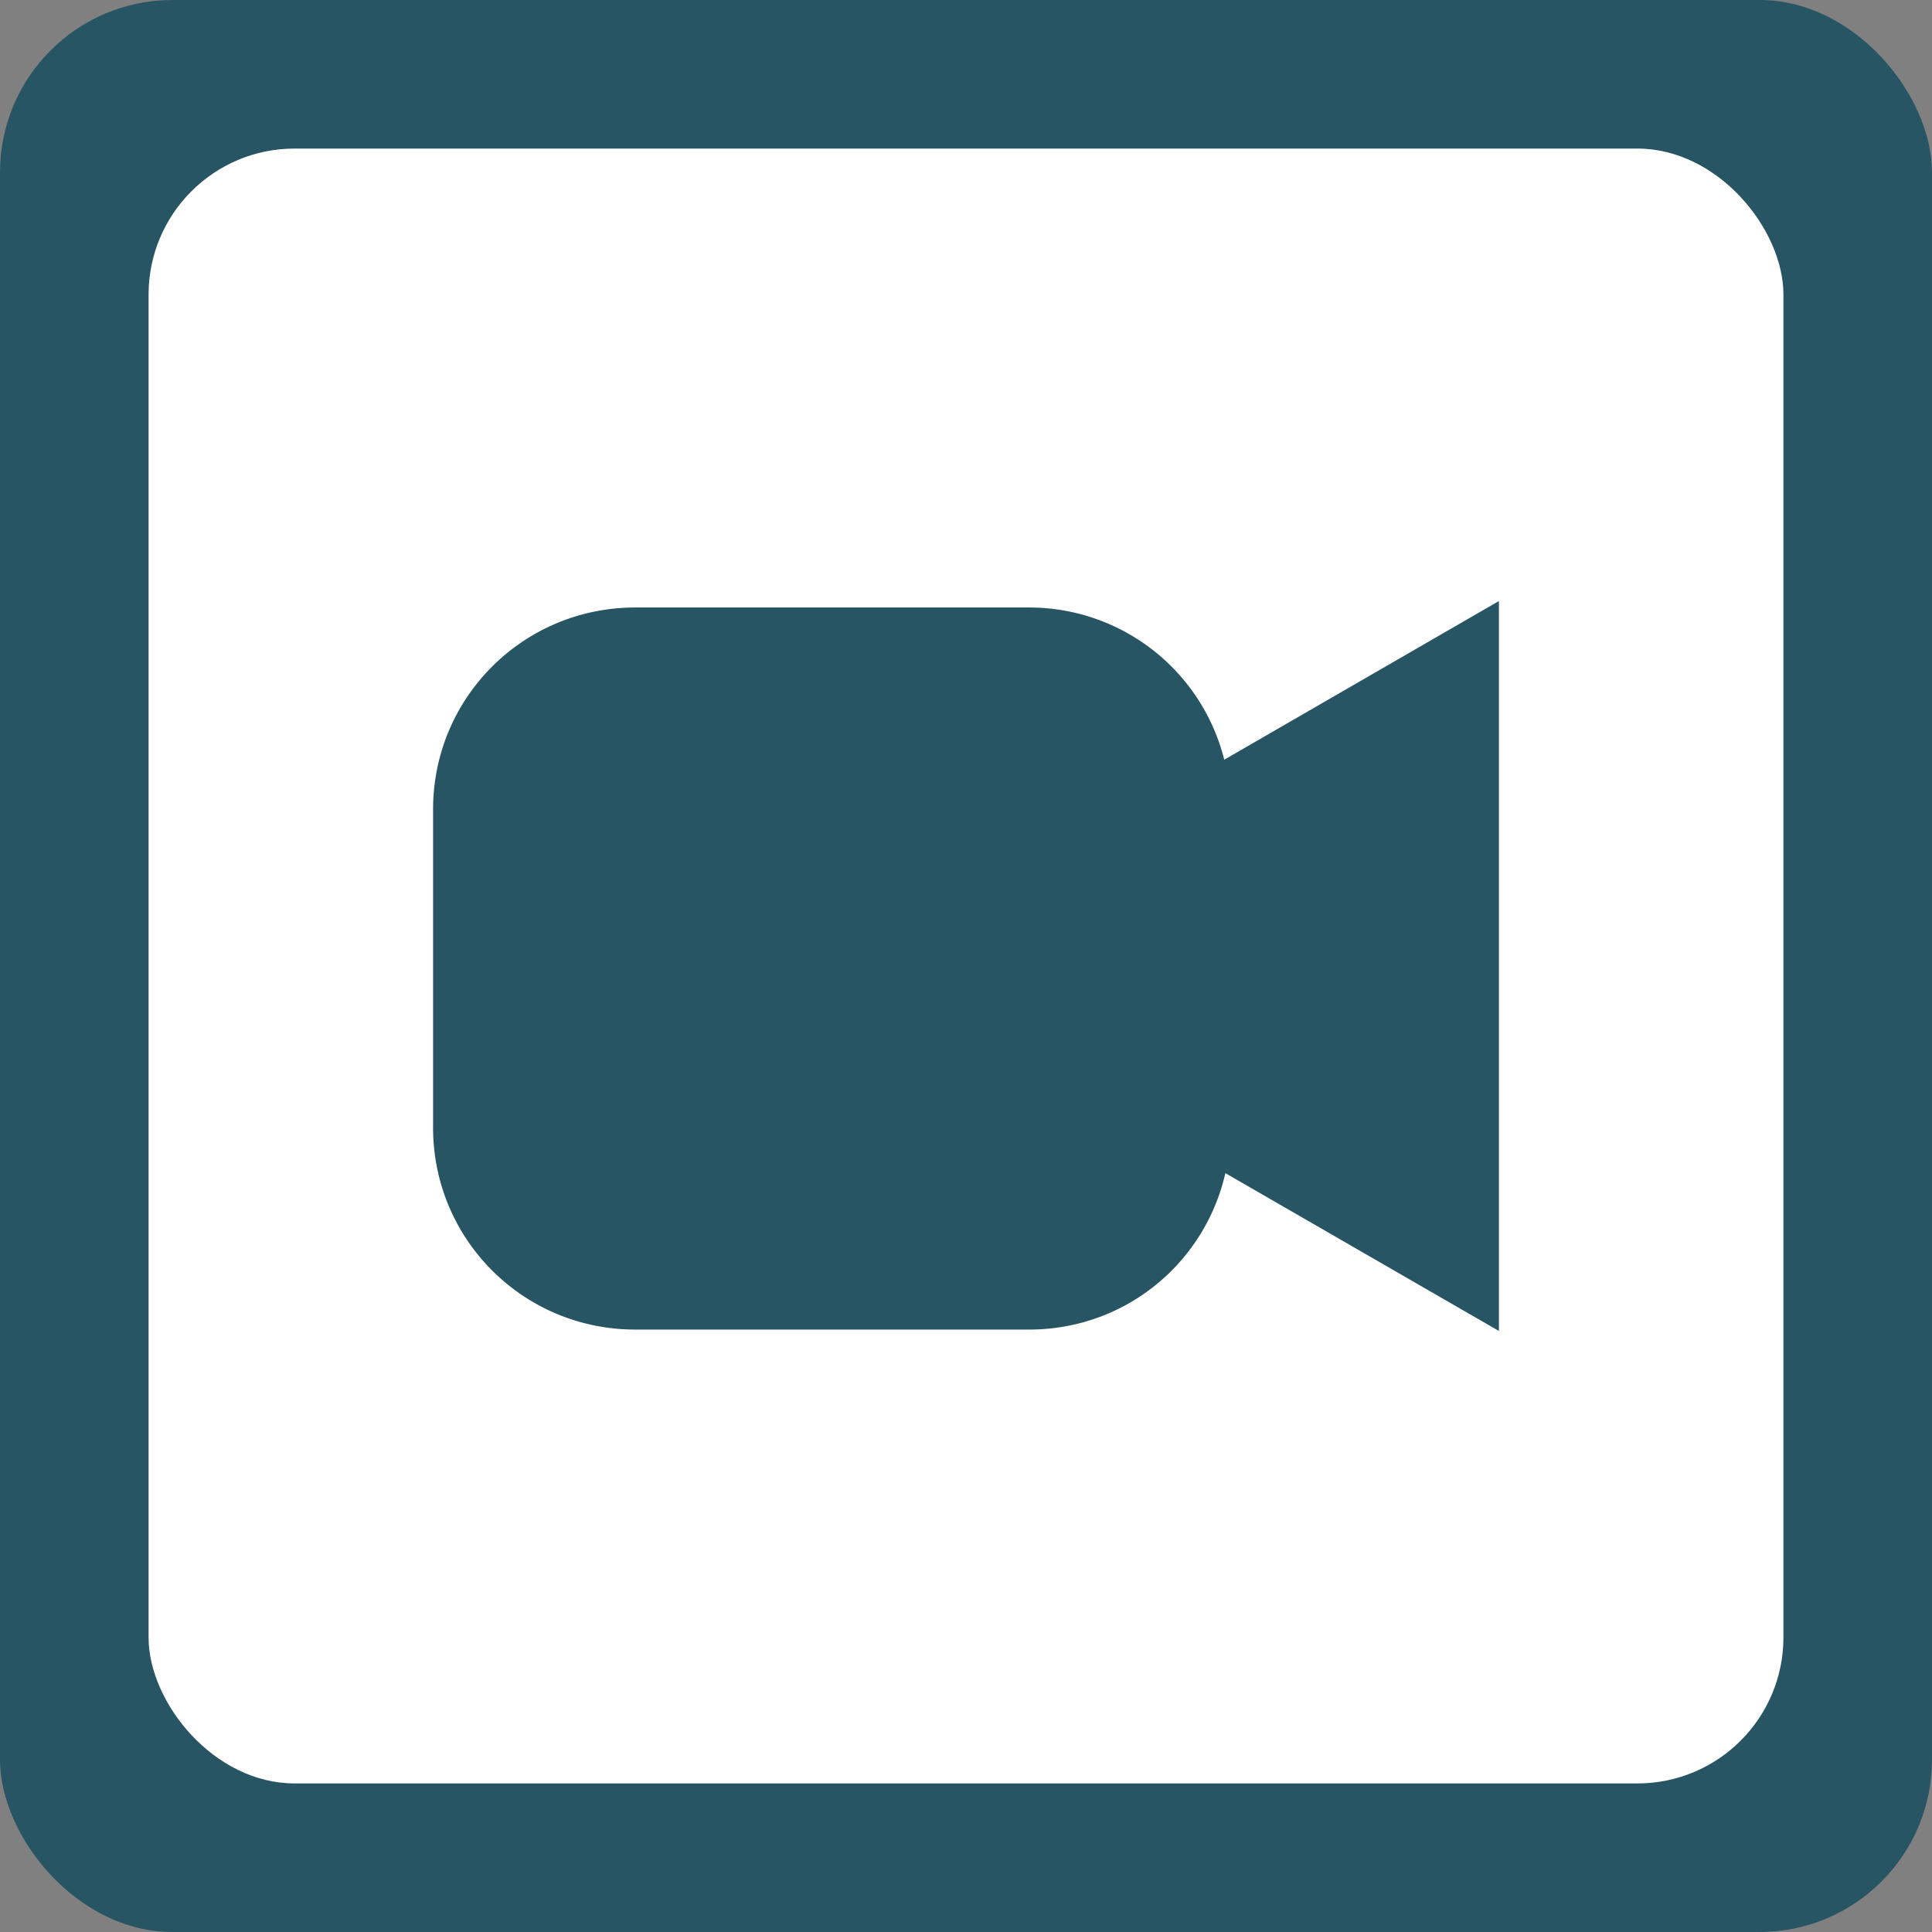 <?xml version="1.0" encoding="UTF-8" standalone="no"?>
<svg
   inkscape:version="1.4 (86a8ad7, 2024-10-11)"
   sodipodi:docname="media_video_icon.svg"
   id="svg6"
   version="1.1"
   viewBox="0 0 6.879 6.879"
   height="26"
   width="26"
   xmlns:inkscape="http://www.inkscape.org/namespaces/inkscape"
   xmlns:sodipodi="http://sodipodi.sourceforge.net/DTD/sodipodi-0.dtd"
   xmlns="http://www.w3.org/2000/svg"
   xmlns:svg="http://www.w3.org/2000/svg"
   xmlns:rdf="http://www.w3.org/1999/02/22-rdf-syntax-ns#"
   xmlns:cc="http://creativecommons.org/ns#"
   xmlns:dc="http://purl.org/dc/elements/1.1/">
  <rect x="0" y="0" width="6.879" height="6.879" fill="#808080" stroke="none"/>
  <defs
     id="defs10" />
  <sodipodi:namedview
     inkscape:current-layer="svg6"
     inkscape:window-maximized="1"
     inkscape:window-y="-8"
     inkscape:window-x="-8"
     inkscape:cy="20.023669"
     inkscape:cx="20"
     inkscape:zoom="21.125"
     showgrid="false"
     id="namedview8"
     inkscape:window-height="1264"
     inkscape:window-width="3396"
     inkscape:pageshadow="2"
     inkscape:pageopacity="0"
     guidetolerance="10"
     gridtolerance="10"
     objecttolerance="10"
     borderopacity="1"
     bordercolor="#666666"
     pagecolor="#ffffff"
     inkscape:showpageshadow="0"
     inkscape:pagecheckerboard="0"
     inkscape:deskcolor="#d1d1d1" />
  <rect
     style="fill:#285564;fill-opacity:1;stroke-width:0.65"
     id="rect2"
     paint-order="fill markers stroke"
     fill="#327d73"
     ry="0.614"
     y="-5.9509276e-08"
     x="-5.9509279e-08"
     height="6.879"
     width="6.879" />
  <rect
     style="fill:#ffffff;fill-opacity:1;stroke-width:0.55"
     id="rect2-7"
     paint-order="fill markers stroke"
     fill="#327d73"
     ry="0.52"
     y="0.529"
     x="0.529"
     height="5.821"
     width="5.821" />
  <path
     id="path4"
     paint-order="fill markers stroke"
     fill="#ffffff"
     d="M 5.337,2.14 4.359,2.705 A 0.716,0.716 0 0 0 3.663,2.163 H 2.262 c -0.398,0 -0.72,0.32 -0.72,0.719 v 1.133 c 0,0.398 0.321,0.719 0.72,0.719 H 3.664 C 4.007,4.734 4.29,4.497 4.363,4.177 L 5.337,4.739 Z"
     style="stroke-width:0.65;fill:#285564;fill-opacity:1" />
</svg>
